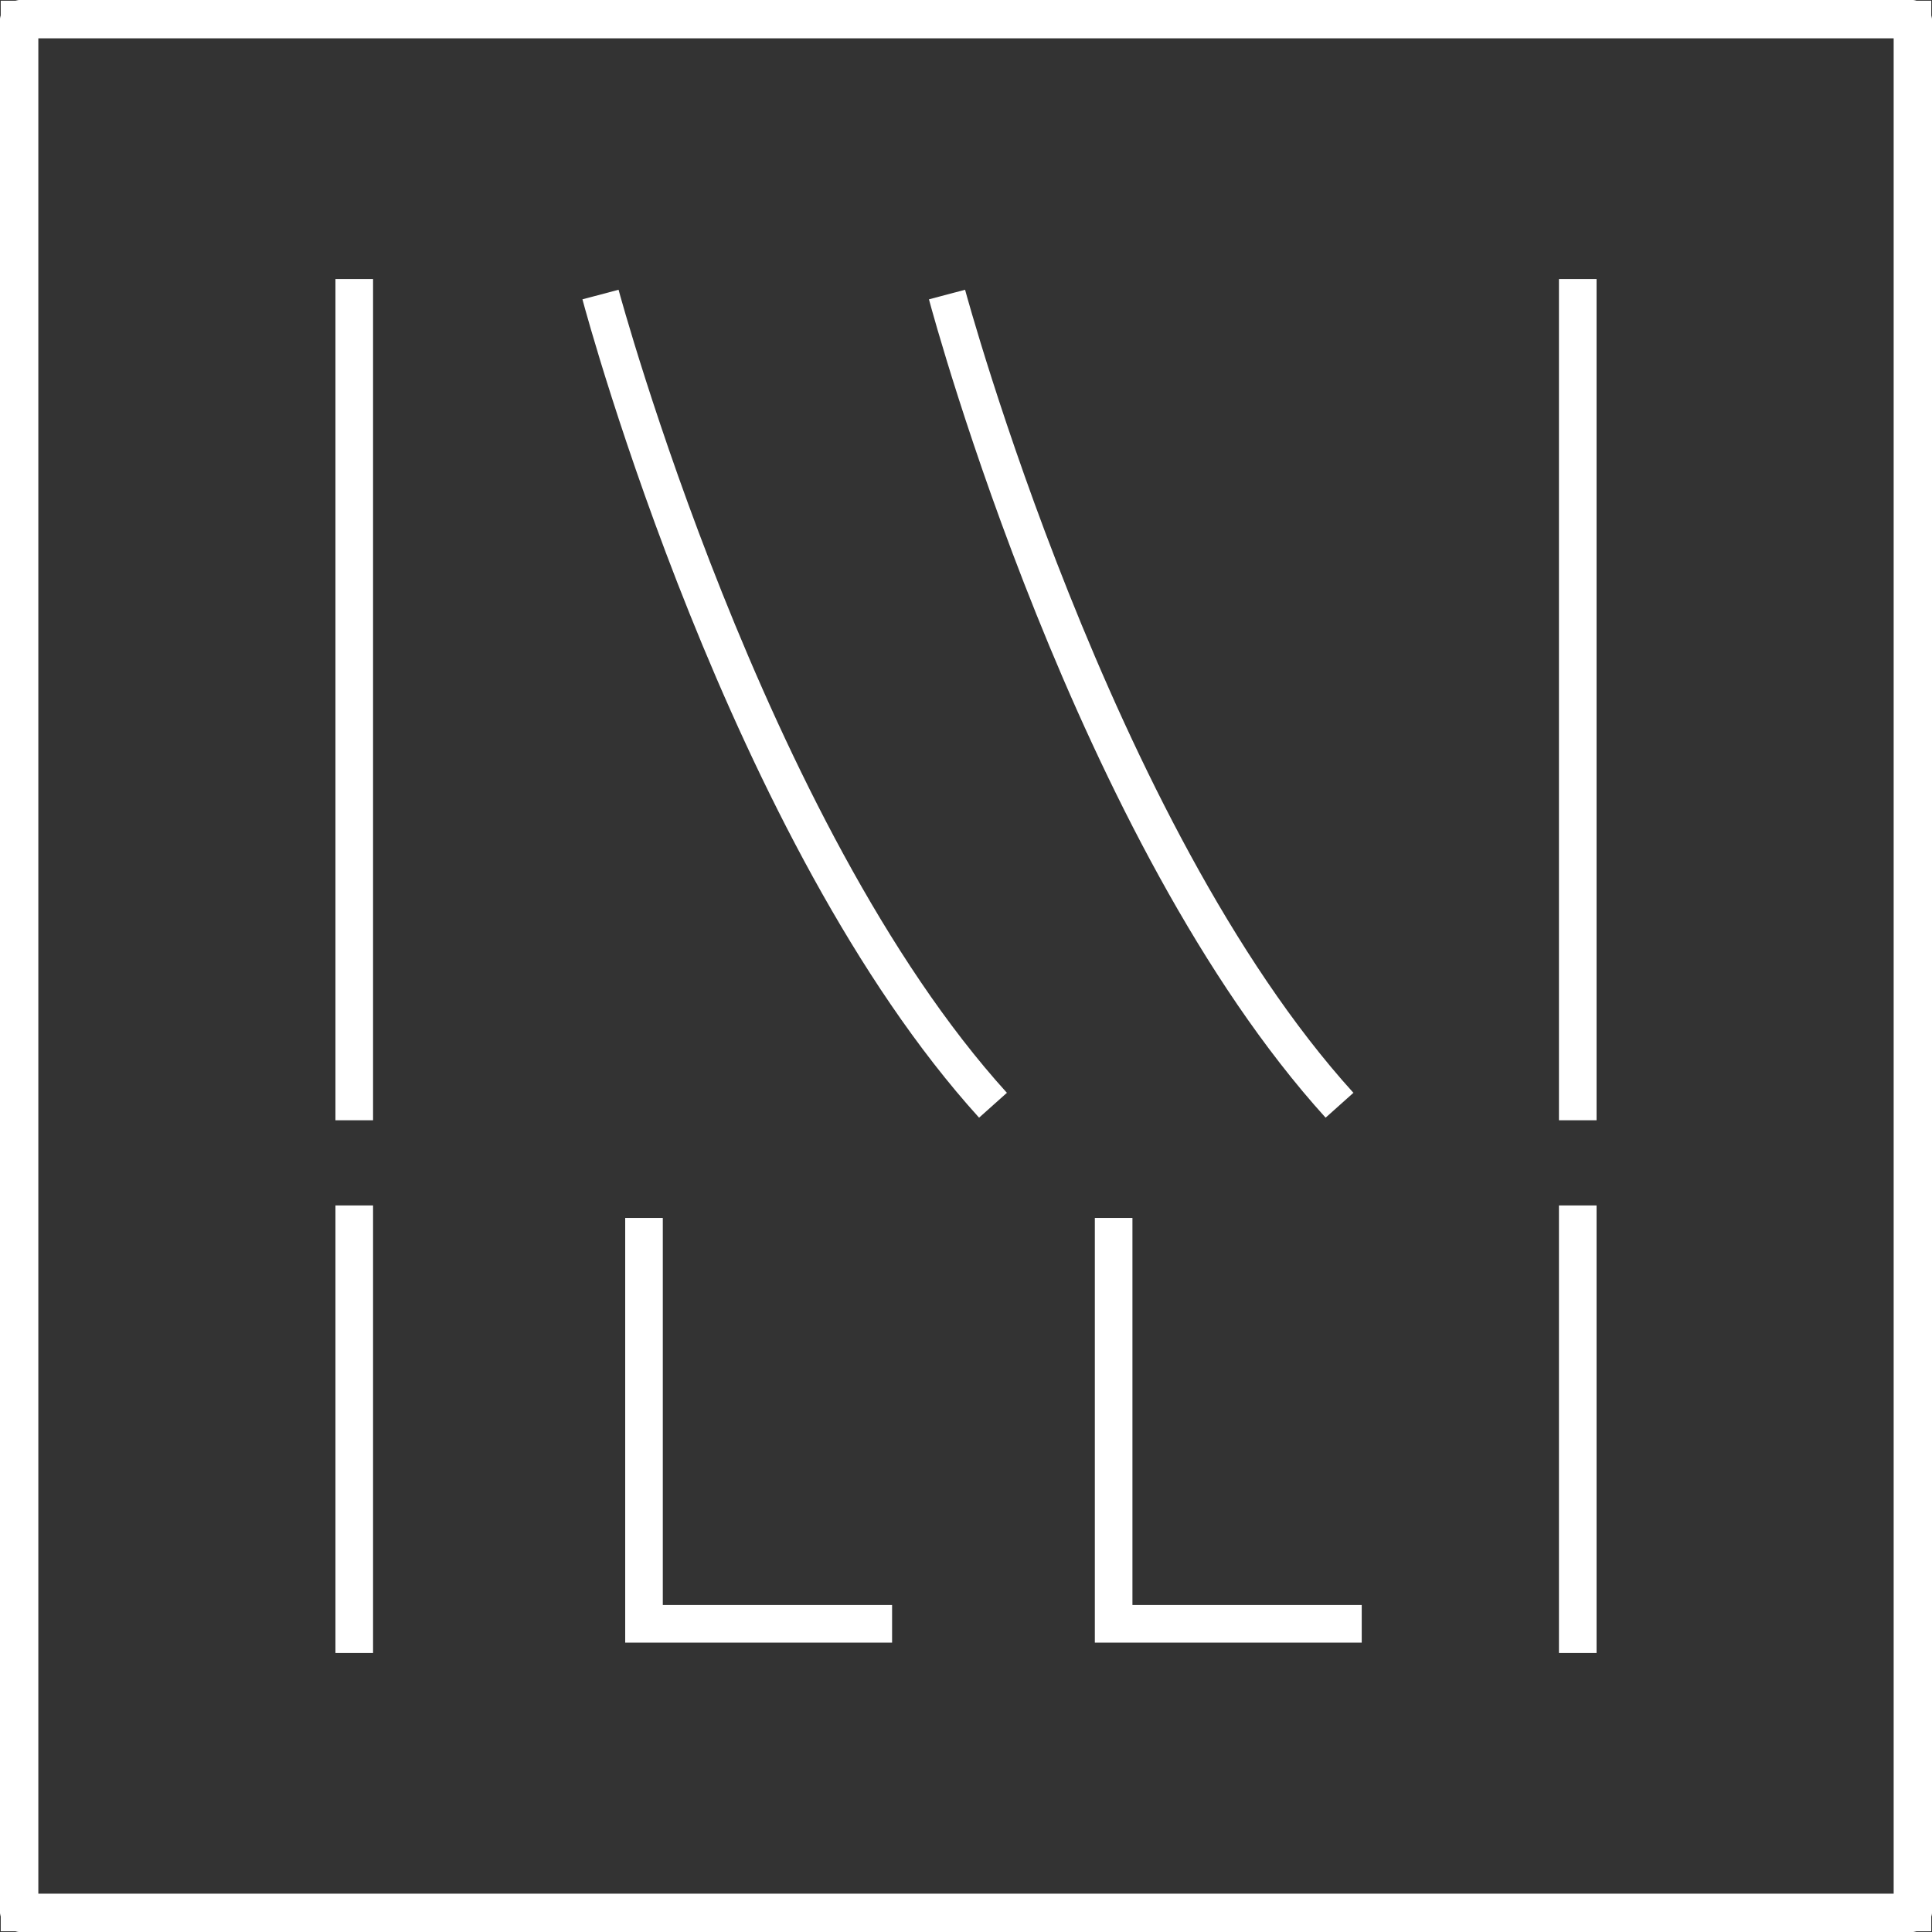 <svg xmlns="http://www.w3.org/2000/svg" xmlns:xlink="http://www.w3.org/1999/xlink" id="Gruppe_415" data-name="Gruppe 415" width="208.244" height="208.244" viewBox="0 0 208.244 208.244"><rect x="0" y="0" width="208.244" height="208.244" fill="#333333" stroke="none"/><defs><clipPath id="clip-path"><rect id="Rechteck_467" data-name="Rechteck 467" width="208.244" height="208.244" fill="#fff"></rect></clipPath></defs><g id="Gruppe_414" data-name="Gruppe 414" transform="translate(0 0)" clip-path="url(#clip-path)"><path id="Pfad_7795" data-name="Pfad 7795" d="M208.165.079h-1.589A1.637,1.637,0,0,0,206.218,0H2.026a3.236,3.236,0,0,0-.358.079H.079V1.669A1.637,1.637,0,0,0,0,2.026V206.218a3.236,3.236,0,0,0,.079.358v1.589H1.669a1.637,1.637,0,0,0,.358.079H206.218a3.236,3.236,0,0,0,.358-.079h1.589v-1.589a1.637,1.637,0,0,0,.079-.358V2.026a3.236,3.236,0,0,0-.079-.358Zm-4.053,204.032H4.132V4.132H204.112Z" transform="translate(0 0)" fill="#fff"></path><rect id="Rechteck_463" data-name="Rechteck 463" width="4.053" height="90.672" transform="translate(36.158 30.078)" fill="#fff"></rect><rect id="Rechteck_464" data-name="Rechteck 464" width="4.053" height="48.237" transform="translate(36.158 129.929)" fill="#fff"></rect><rect id="Rechteck_465" data-name="Rechteck 465" width="4.053" height="90.672" transform="translate(168.034 30.078)" fill="#fff"></rect><rect id="Rechteck_466" data-name="Rechteck 466" width="4.053" height="48.237" transform="translate(168.034 129.929)" fill="#fff"></rect><path id="Pfad_7796" data-name="Pfad 7796" d="M21.013,33.04H16.96V78.813H45.727V74.76H21.013Z" transform="translate(50.428 98.24)" fill="#fff"></path><path id="Pfad_7797" data-name="Pfad 7797" d="M33.753,33.04H29.7V78.813H58.467V74.76H33.753Z" transform="translate(88.309 98.24)" fill="#fff"></path><path id="Pfad_7798" data-name="Pfad 7798" d="M61.533,94.4C35.349,65.514,19.853,8.456,19.694,7.86L15.8,8.893C16.436,11.277,31.733,67.5,58.553,97.1l3.02-2.7Z" transform="translate(46.979 23.371)" fill="#fff"></path><path id="Pfad_7799" data-name="Pfad 7799" d="M70.933,94.4C44.749,65.514,29.253,8.456,29.094,7.86L25.2,8.893C25.836,11.277,41.133,67.5,67.953,97.1l3.02-2.7Z" transform="translate(74.929 23.371)" fill="#fff"></path></g></svg>